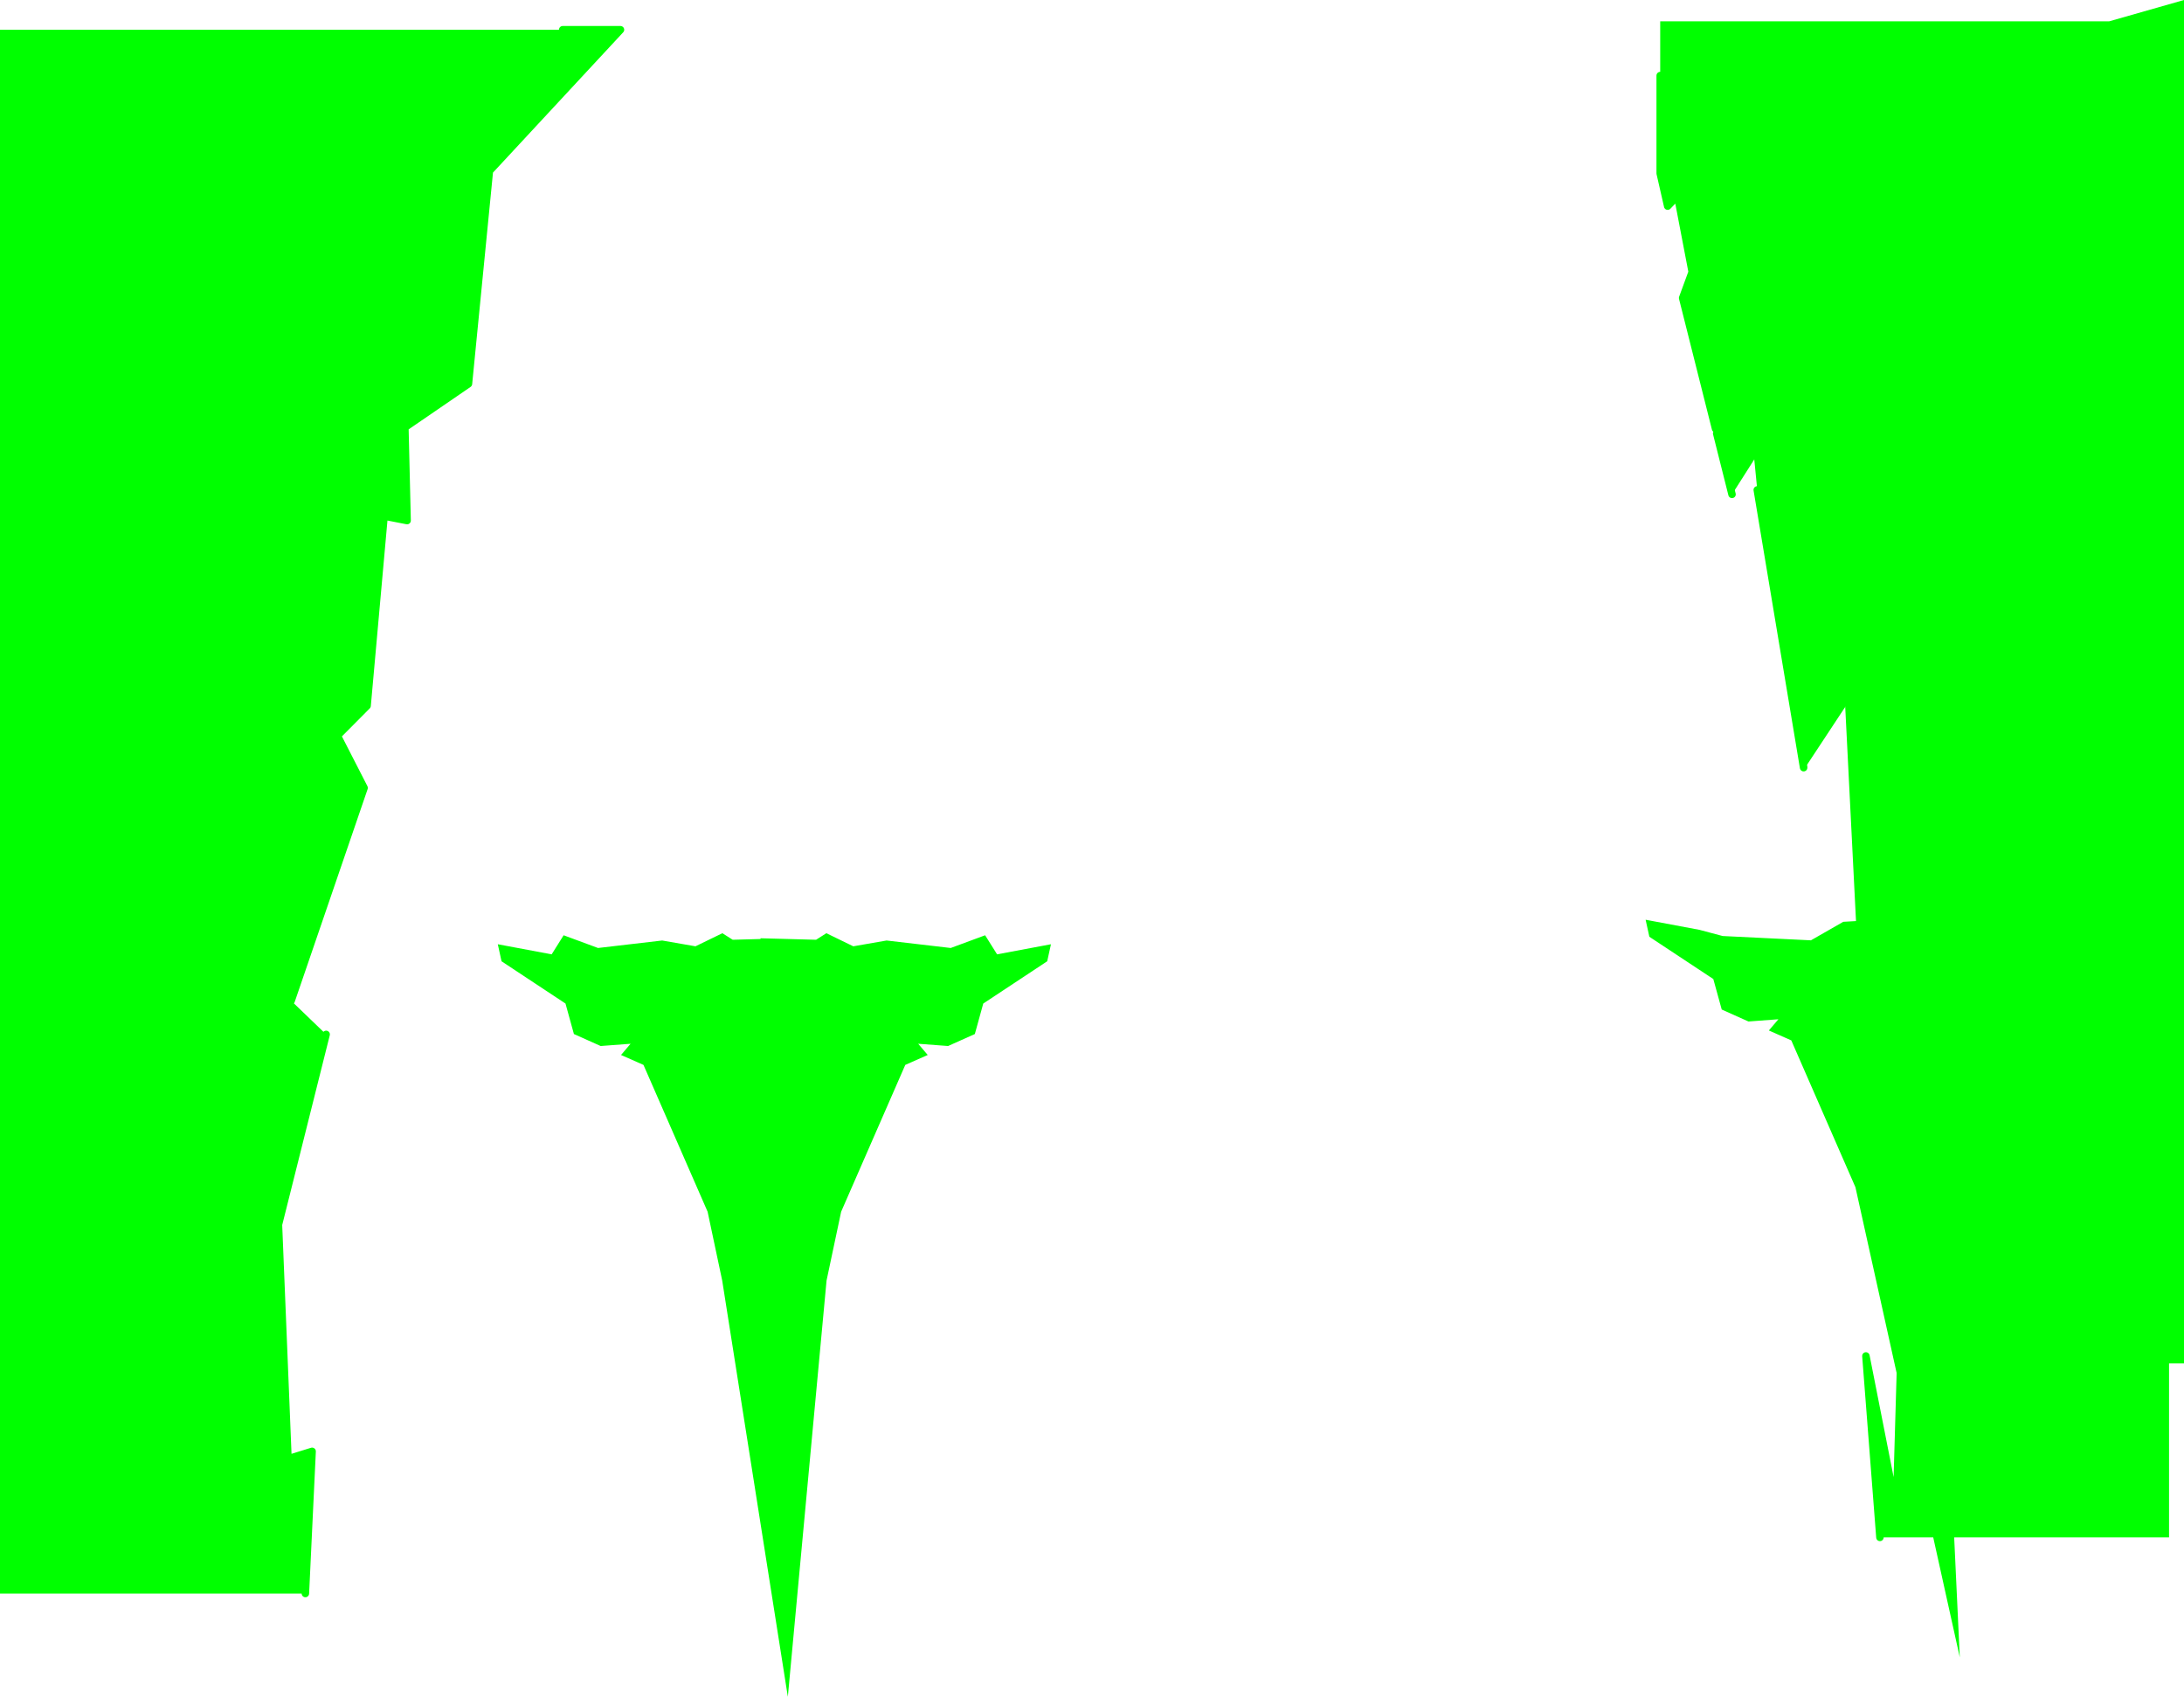 <?xml version="1.0" encoding="UTF-8" standalone="no"?>
<svg xmlns:xlink="http://www.w3.org/1999/xlink" height="453.55px" width="583.95px" xmlns="http://www.w3.org/2000/svg">
  <g transform="matrix(1.0, 0.0, 0.0, 1.0, 284.0, 210.25)">
    <path d="M159.9 -190.05 L159.9 -204.55 279.95 -204.55 299.95 -210.25 299.95 154.2 295.95 154.2 295.95 200.7 238.5 200.7 240.0 232.75 232.9 200.7 218.65 200.7 214.9 152.2 223.05 193.5 224.0 160.75 212.1 107.1 194.95 67.85 188.95 65.2 191.5 62.2 183.5 62.8 176.35 59.6 174.1 51.45 157.0 40.15 156.0 35.6 170.4 38.3 176.6 39.95 200.2 41.1 208.85 36.15 213.25 35.9 210.3 -22.7 198.85 -5.35 198.25 -5.3 198.25 -5.05 198.2 -5.25 198.2 -5.3 185.85 -79.3 185.05 -87.45 179.1 -78.1 175.0 -94.4 175.0 -95.65 174.7 -95.65 165.9 -130.6 168.45 -137.55 164.55 -157.9 161.9 -155.15 159.9 -163.9 159.9 -190.05 M-202.35 215.7 L-284.0 215.7 -284.0 -202.3 -133.55 -202.3 -118.1 -202.3 -153.15 -164.55 -158.75 -107.65 -175.75 -96.0 -175.15 -71.1 -181.3 -72.3 -185.85 -21.6 -193.8 -13.6 -186.65 0.35 -206.15 57.25 -196.8 66.25 -209.55 117.1 -207.0 179.7 -200.55 177.7 -202.35 215.7 M220.95 84.5 L224.95 128.45 224.0 160.75 224.95 128.45 220.95 84.5 M213.25 35.9 L214.15 54.6 213.25 35.9 M221.25 52.65 L224.55 84.5 221.25 52.65 M-88.1 40.95 L-80.65 40.75 -80.65 40.55 -65.8 40.95 -63.05 39.2 -55.85 42.7 -46.95 41.15 -29.8 43.15 -20.6 39.75 -17.4 44.85 -3.0 42.15 -4.0 46.7 -21.1 58.0 -23.35 66.15 -30.5 69.35 -38.5 68.75 -35.95 71.75 -41.95 74.4 -59.1 113.65 -63.0 132.05 -73.35 243.3 -90.9 132.05 -94.8 113.65 -111.95 74.4 -117.95 71.75 -115.4 68.75 -123.4 69.35 -130.55 66.15 -132.8 58.0 -149.9 46.7 -150.9 42.15 -136.5 44.85 -133.3 39.75 -124.1 43.15 -106.95 41.15 -98.05 42.7 -90.85 39.2 -88.1 40.95" fill="#00ff00" fill-rule="evenodd" stroke="none"/>
    <path d="M198.25 -5.3 L198.25 -5.05 198.2 -5.25 198.2 -5.3 185.85 -79.3 M179.1 -78.1 L175.0 -94.4 M174.7 -95.65 L165.9 -130.6 168.45 -137.55 164.55 -157.9 161.9 -155.15 159.9 -163.9 159.9 -190.05" fill="none" stroke="#00ff00" stroke-linecap="round" stroke-linejoin="round" stroke-width="2.0"/>
    <path d="M218.65 200.7 L214.9 152.2 223.05 193.5 224.0 160.75 224.95 128.45 220.95 84.5 M213.25 35.9 L210.3 -22.7 M-133.55 -202.3 L-118.1 -202.3 -153.15 -164.55 -158.75 -107.65 -175.75 -96.0 -175.15 -71.1 -181.3 -72.3 -185.85 -21.6 -193.8 -13.6 -186.65 0.35 -206.15 57.25 M-196.8 66.25 L-209.55 117.1 -207.0 179.7 -200.55 177.7 -202.35 215.7 M224.55 84.5 L221.25 52.65 M214.15 54.6 L213.25 35.9" fill="none" stroke="#00ff00" stroke-linecap="round" stroke-linejoin="round" stroke-width="2.0"/>
  </g>
</svg>
